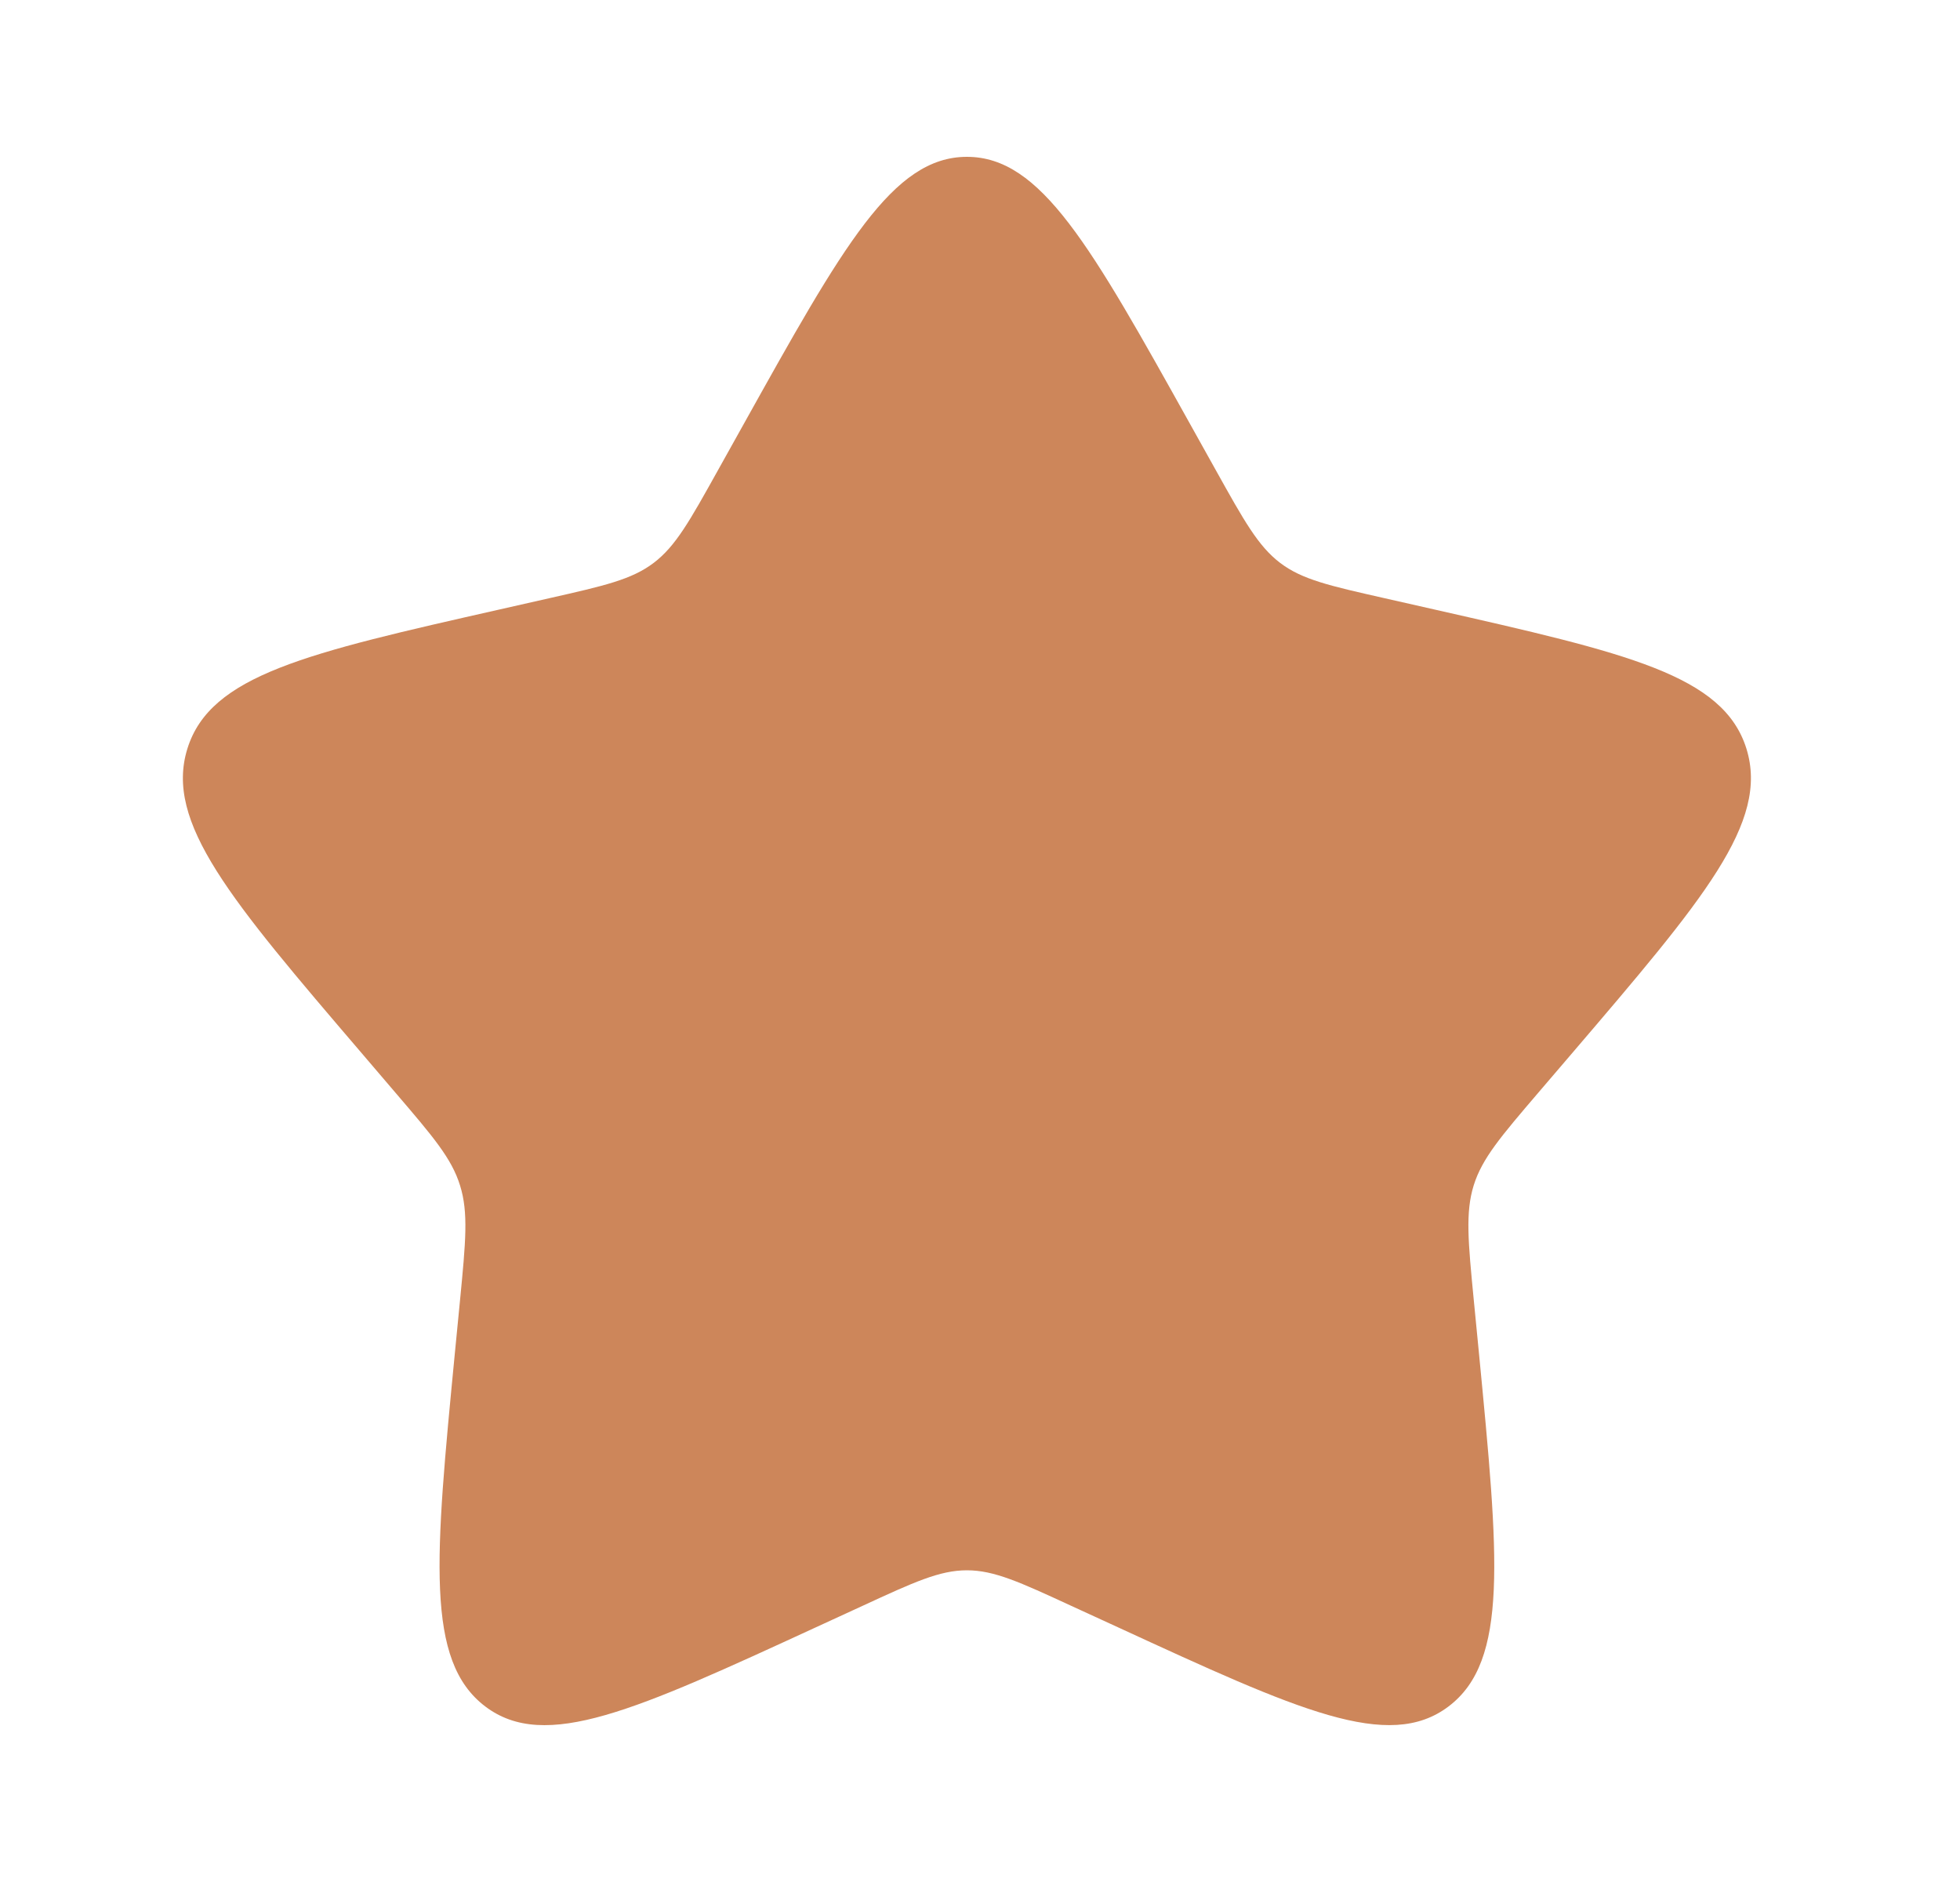 <svg width="25" height="24" viewBox="0 0 25 24" fill="none" xmlns="http://www.w3.org/2000/svg">
<path d="M9.486 5.408C10.753 3.136 11.386 2 12.333 2C13.28 2 13.913 3.136 15.18 5.408L15.508 5.996C15.868 6.642 16.048 6.965 16.328 7.178C16.608 7.391 16.958 7.47 17.658 7.628L18.294 7.772C20.754 8.329 21.983 8.607 22.276 9.548C22.568 10.488 21.73 11.469 20.053 13.43L19.619 13.937C19.143 14.494 18.904 14.773 18.797 15.117C18.69 15.462 18.726 15.834 18.798 16.577L18.864 17.254C19.117 19.871 19.244 21.179 18.478 21.76C17.712 22.341 16.56 21.811 14.258 20.751L13.661 20.477C13.007 20.175 12.68 20.025 12.333 20.025C11.986 20.025 11.659 20.175 11.005 20.477L10.409 20.751C8.106 21.811 6.954 22.341 6.189 21.761C5.422 21.179 5.549 19.871 5.802 17.254L5.868 16.578C5.94 15.834 5.976 15.462 5.868 15.118C5.762 14.773 5.523 14.494 5.047 13.938L4.613 13.43C2.936 11.47 2.098 10.489 2.39 9.548C2.682 8.607 3.913 8.328 6.373 7.772L7.009 7.628C7.708 7.47 8.057 7.391 8.338 7.178C8.619 6.965 8.798 6.642 9.158 5.996L9.486 5.408Z" fill="#CD865A"/>
</svg>
